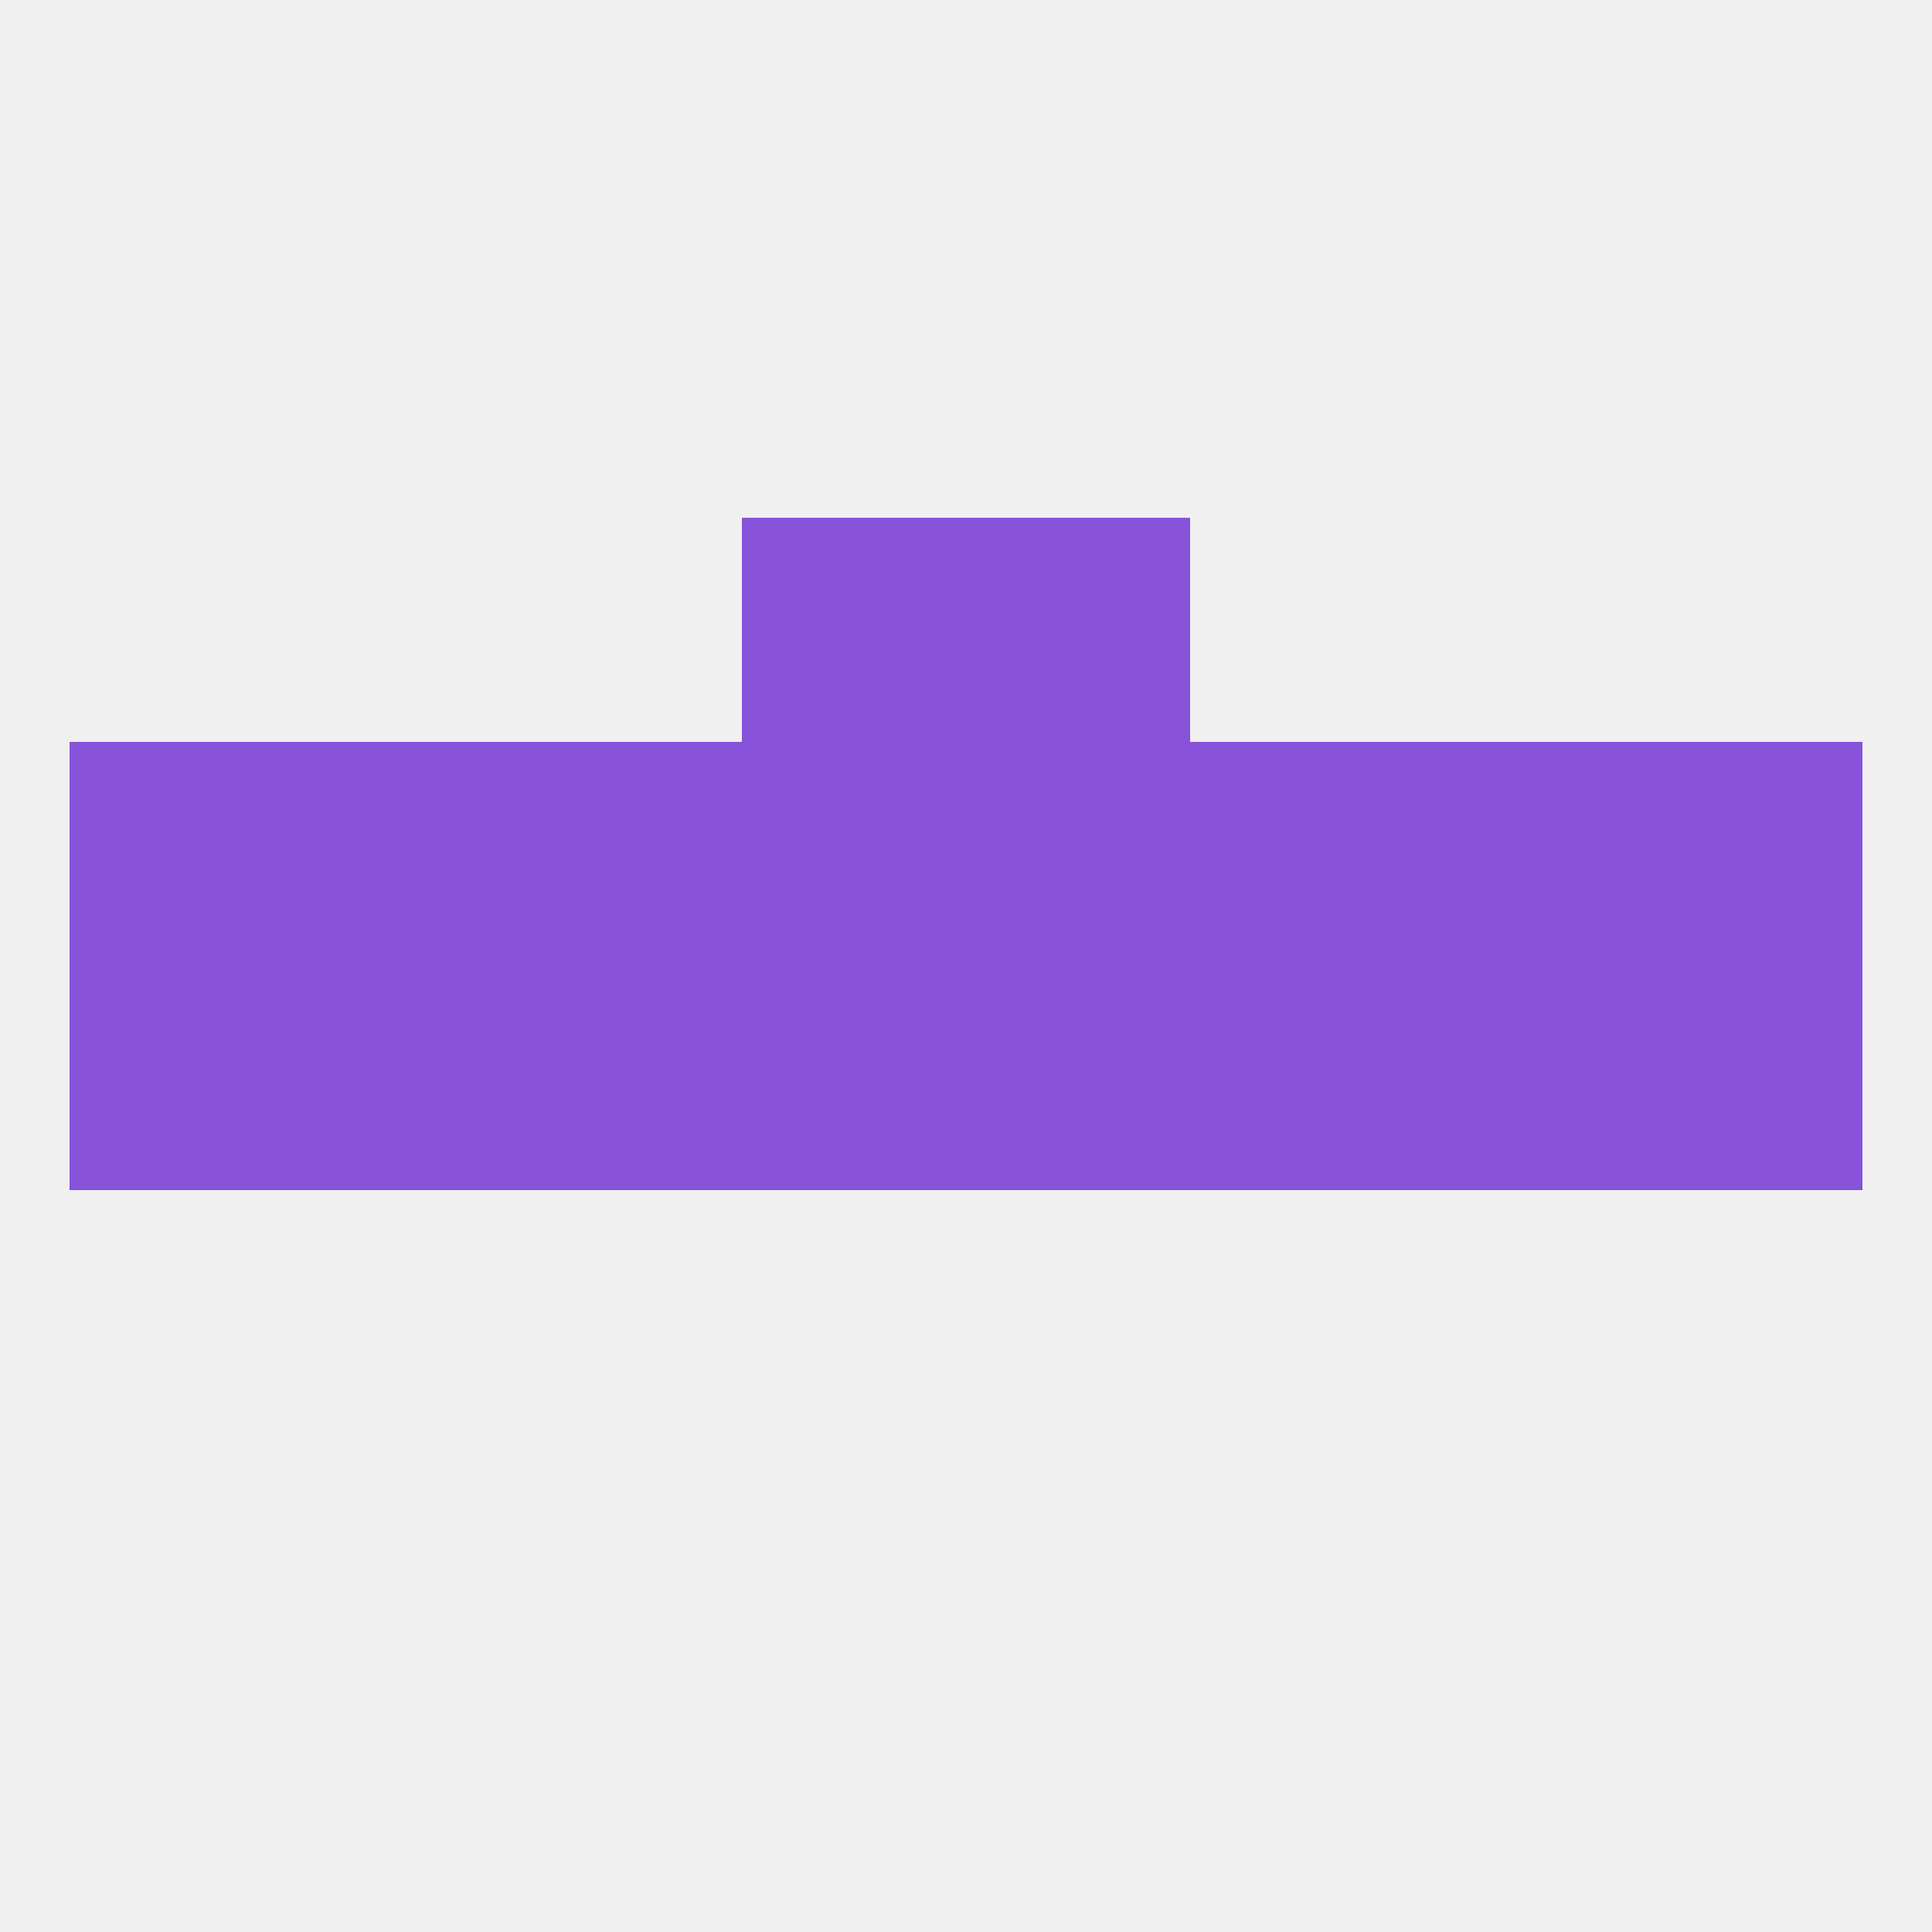 
<!--   <?xml version="1.0"?> -->
<svg version="1.1" baseprofile="full" xmlns="http://www.w3.org/2000/svg" xmlns:xlink="http://www.w3.org/1999/xlink" xmlns:ev="http://www.w3.org/2001/xml-events" width="250" height="250" viewBox="0 0 250 250" >
	<rect width="100%" height="100%" fill="rgba(240,240,240,255)"/>

	<rect x="154" y="125" width="29" height="29" fill="rgba(136,82,218,255)"/>
	<rect x="125" y="125" width="29" height="29" fill="rgba(136,82,218,255)"/>
	<rect x="9" y="125" width="29" height="29" fill="rgba(136,82,218,255)"/>
	<rect x="212" y="125" width="29" height="29" fill="rgba(136,82,218,255)"/>
	<rect x="38" y="125" width="29" height="29" fill="rgba(136,82,218,255)"/>
	<rect x="183" y="125" width="29" height="29" fill="rgba(136,82,218,255)"/>
	<rect x="67" y="125" width="29" height="29" fill="rgba(136,82,218,255)"/>
	<rect x="96" y="125" width="29" height="29" fill="rgba(136,82,218,255)"/>
	<rect x="96" y="96" width="29" height="29" fill="rgba(136,82,218,255)"/>
	<rect x="125" y="96" width="29" height="29" fill="rgba(136,82,218,255)"/>
	<rect x="67" y="96" width="29" height="29" fill="rgba(136,82,218,255)"/>
	<rect x="154" y="96" width="29" height="29" fill="rgba(136,82,218,255)"/>
	<rect x="38" y="96" width="29" height="29" fill="rgba(136,82,218,255)"/>
	<rect x="183" y="96" width="29" height="29" fill="rgba(136,82,218,255)"/>
	<rect x="9" y="96" width="29" height="29" fill="rgba(136,82,218,255)"/>
	<rect x="212" y="96" width="29" height="29" fill="rgba(136,82,218,255)"/>
	<rect x="96" y="67" width="29" height="29" fill="rgba(136,82,218,255)"/>
	<rect x="125" y="67" width="29" height="29" fill="rgba(136,82,218,255)"/>
</svg>